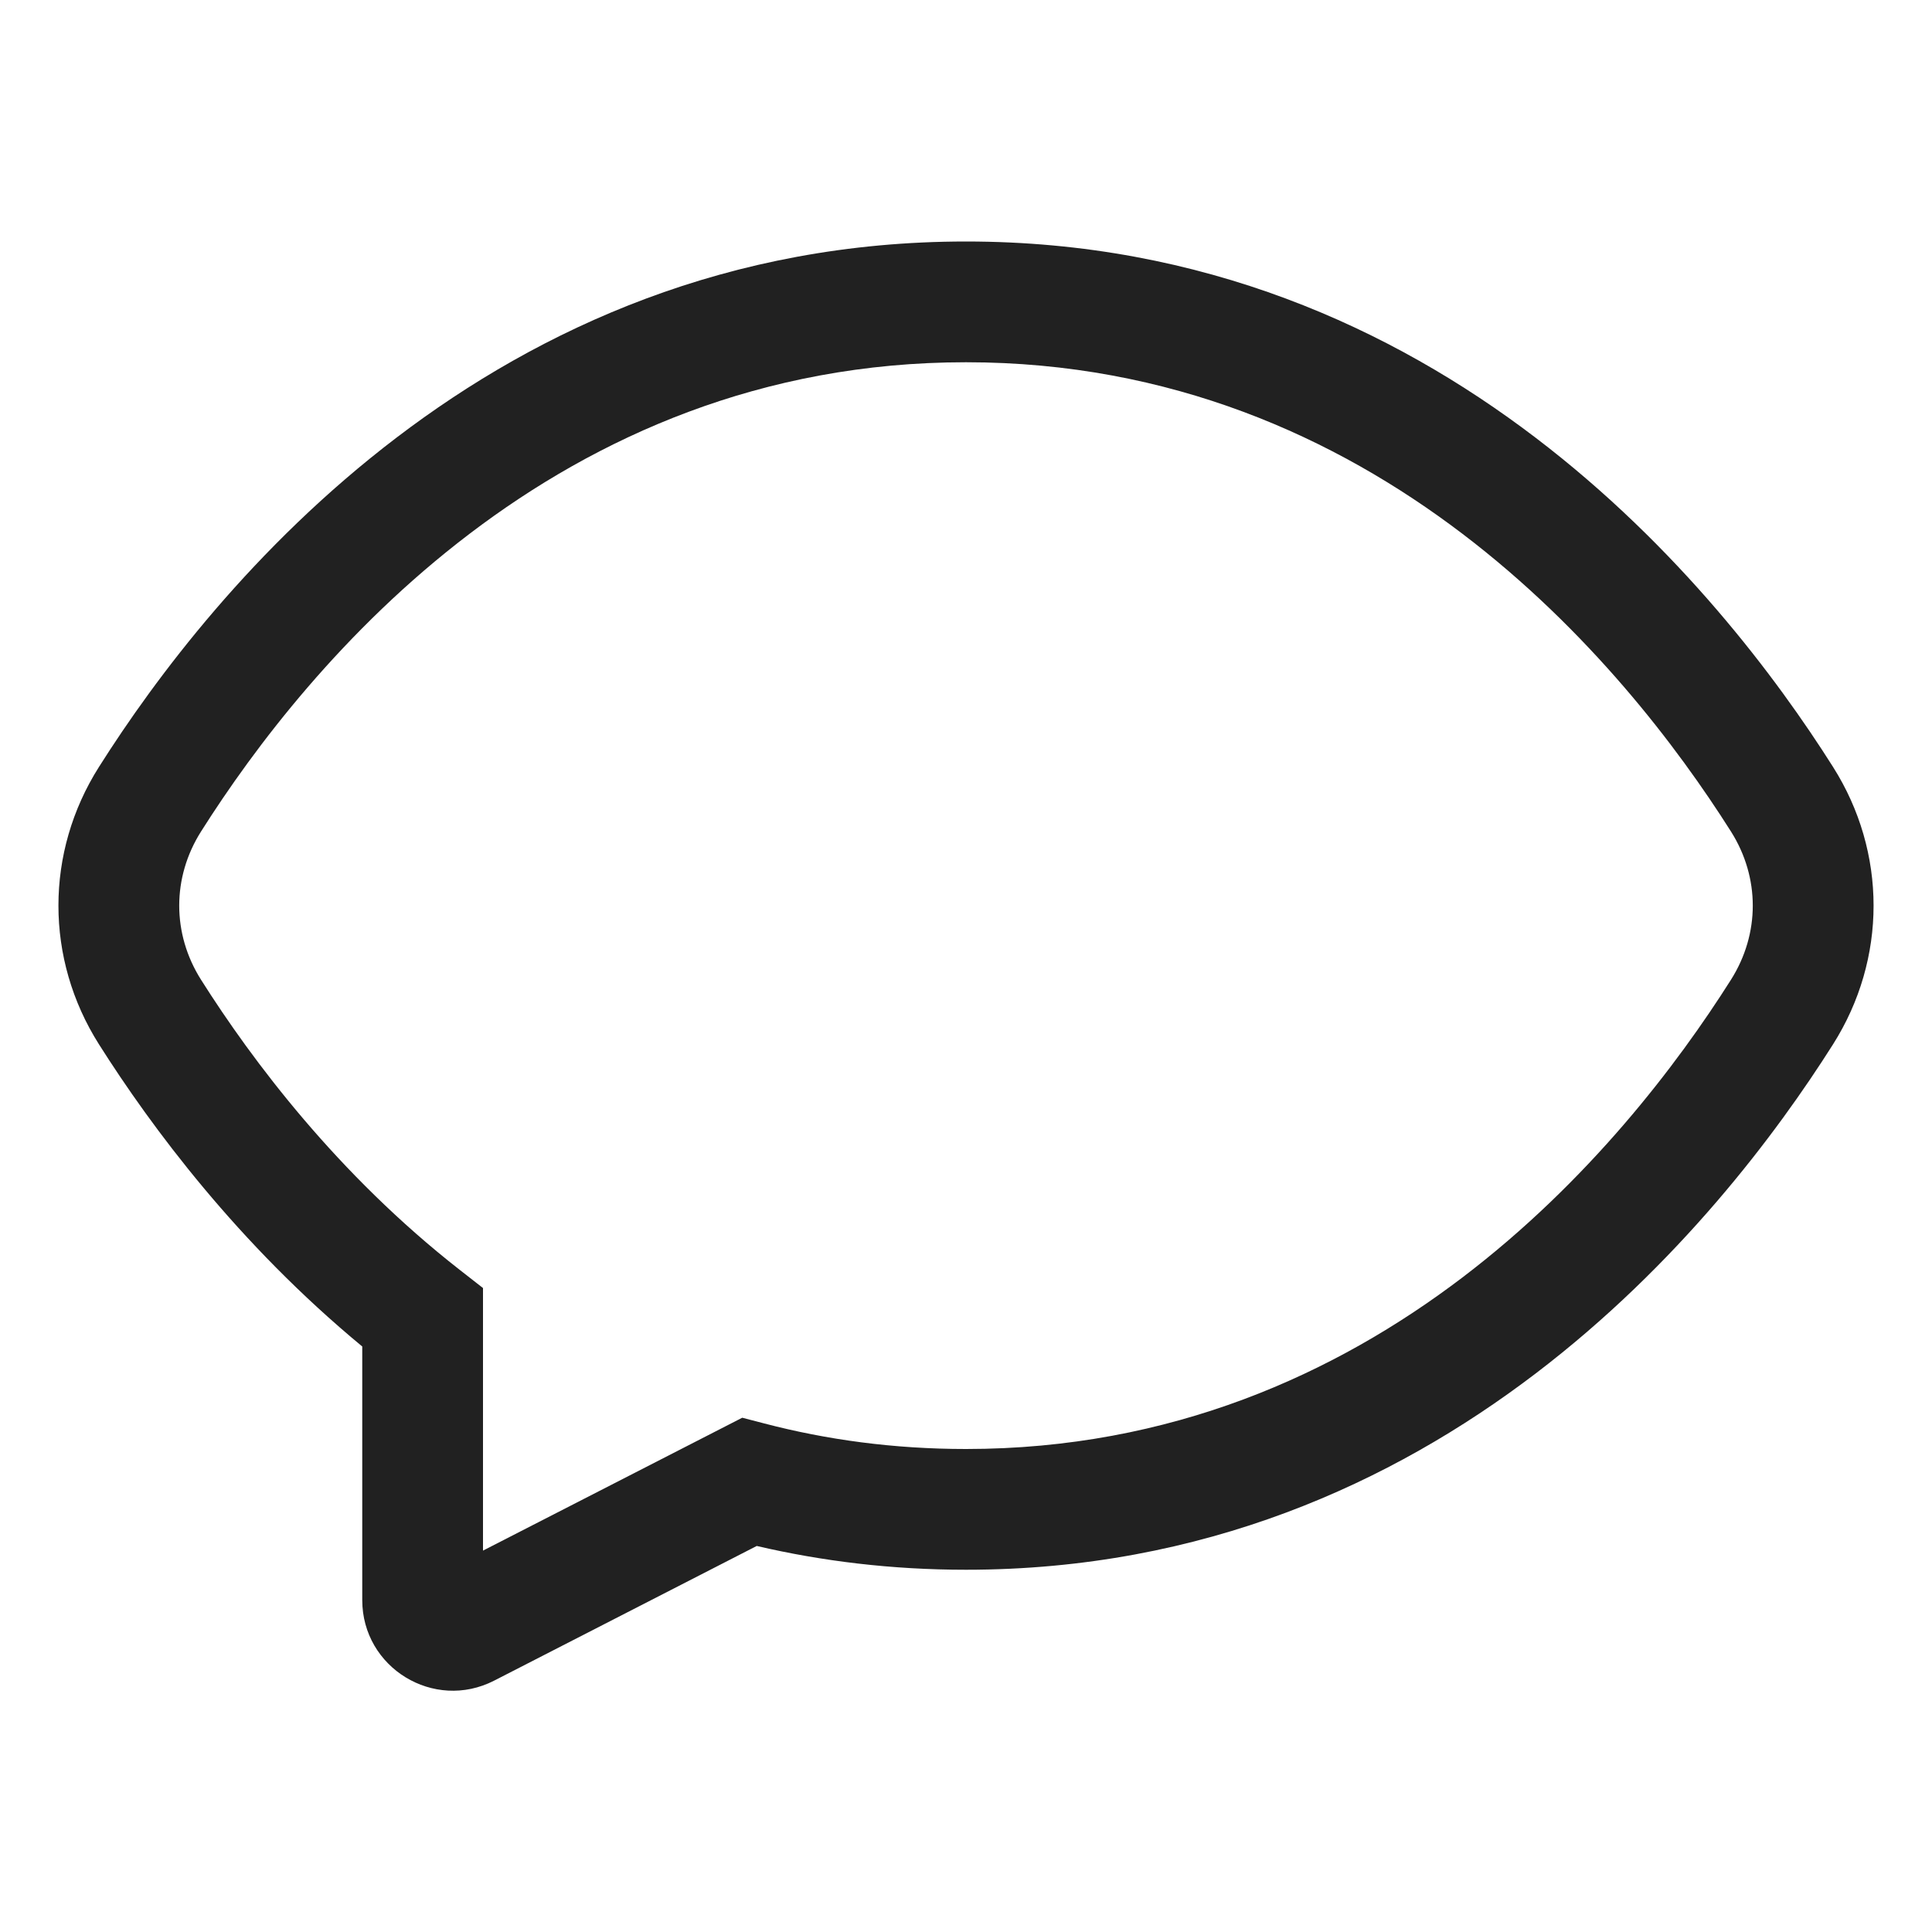 <svg width="32" height="32" viewBox="0 0 32 32" fill="none" xmlns="http://www.w3.org/2000/svg">
<path d="M30.361 12.703C28.497 9.756 23.862 4 16 4C8.138 4 3.503 9.756 1.639 12.703C0.744 14.117 0.744 15.883 1.639 17.297C2.508 18.67 3.945 20.604 6 22.302V26.502C6 27.623 7.186 28.348 8.184 27.837L12.534 25.606C13.615 25.858 14.77 26 16 26C23.862 26 28.497 20.244 30.361 17.297C31.256 15.883 31.256 14.117 30.361 12.703ZM16 6C22.79 6 26.903 10.978 28.67 13.772C29.152 14.534 29.152 15.466 28.67 16.228C26.903 19.022 22.79 24 16 24C14.8 24 13.689 23.846 12.663 23.578L12.294 23.482L8 25.683V21.334L7.616 21.034C5.594 19.454 4.176 17.566 3.33 16.228C2.848 15.466 2.848 14.534 3.33 13.772C5.097 10.978 9.21 6 16 6Z" fill="#212121"/>
</svg>
